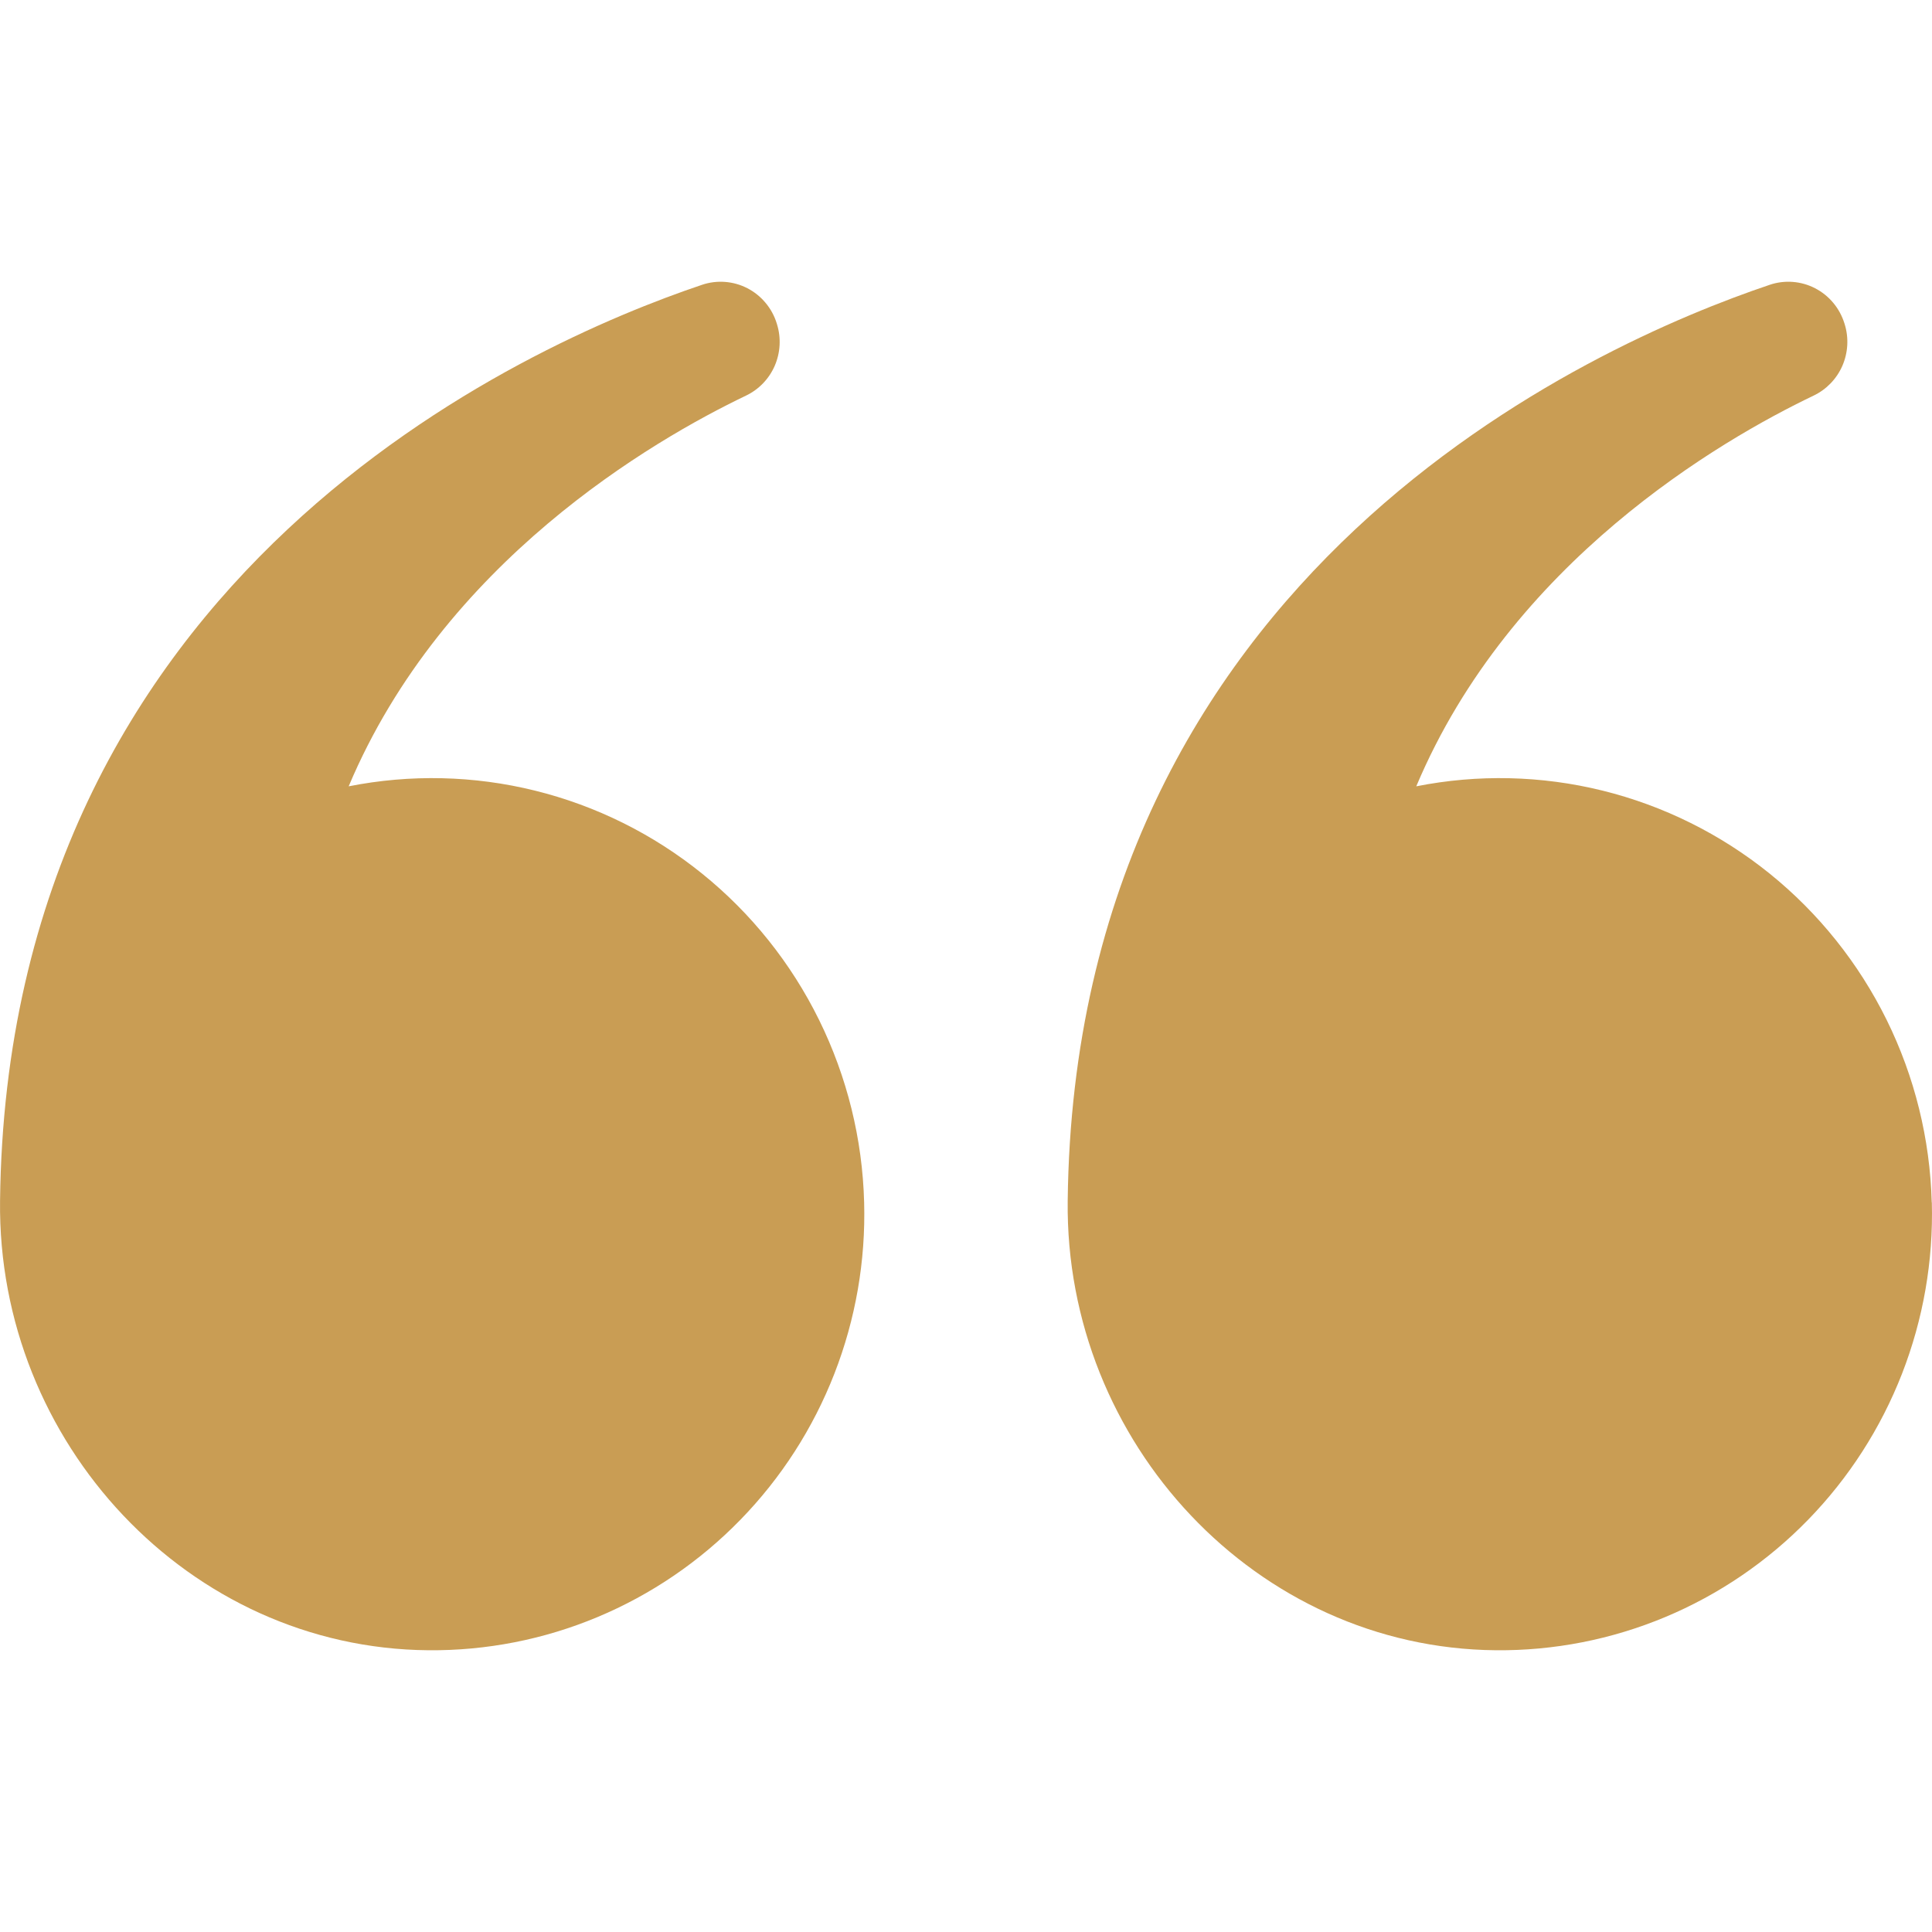<svg width="36" height="36" viewBox="0 0 36 36" fill="none" xmlns="http://www.w3.org/2000/svg">
<path d="M35.997 22.404C36.026 23.495 35.837 24.581 35.441 25.598C35.045 26.614 34.45 27.539 33.692 28.318C32.934 29.097 32.028 29.714 31.028 30.132C30.028 30.55 28.955 30.76 27.873 30.75C23.41 30.711 19.843 26.882 19.895 22.377C20.028 10.655 29.699 6.411 32.976 5.307C33.114 5.26 33.26 5.242 33.405 5.253C33.55 5.264 33.692 5.304 33.821 5.371C33.951 5.438 34.066 5.53 34.16 5.643C34.254 5.755 34.324 5.885 34.368 6.025L34.373 6.041C34.452 6.296 34.436 6.571 34.33 6.816C34.223 7.061 34.032 7.258 33.793 7.372C32.049 8.207 28.151 10.472 26.39 14.652C27.538 14.424 28.723 14.451 29.861 14.732C30.998 15.013 32.061 15.541 32.976 16.279C33.89 17.017 34.634 17.948 35.156 19.006C35.677 20.064 35.964 21.224 35.995 22.406L35.997 22.404Z" fill="#C99D54"/>
<path d="M16.102 22.404C16.132 23.495 15.943 24.581 15.547 25.598C15.151 26.614 14.556 27.539 13.797 28.318C13.039 29.097 12.133 29.714 11.133 30.132C10.134 30.55 9.061 30.76 7.979 30.75C3.516 30.711 -0.051 26.882 0.001 22.377C0.133 10.655 9.804 6.411 13.081 5.307C13.219 5.26 13.365 5.242 13.51 5.253C13.655 5.264 13.797 5.304 13.927 5.371C14.056 5.438 14.171 5.53 14.265 5.643C14.359 5.755 14.43 5.885 14.473 6.025L14.478 6.041C14.557 6.296 14.542 6.571 14.436 6.816C14.33 7.06 14.139 7.258 13.9 7.372C12.158 8.207 8.259 10.472 6.497 14.652C7.646 14.424 8.831 14.451 9.968 14.732C11.106 15.013 12.169 15.541 13.083 16.279C13.998 17.017 14.742 17.948 15.263 19.006C15.784 20.064 16.071 21.224 16.102 22.406V22.404Z" fill="#C99D54"/>
</svg>
